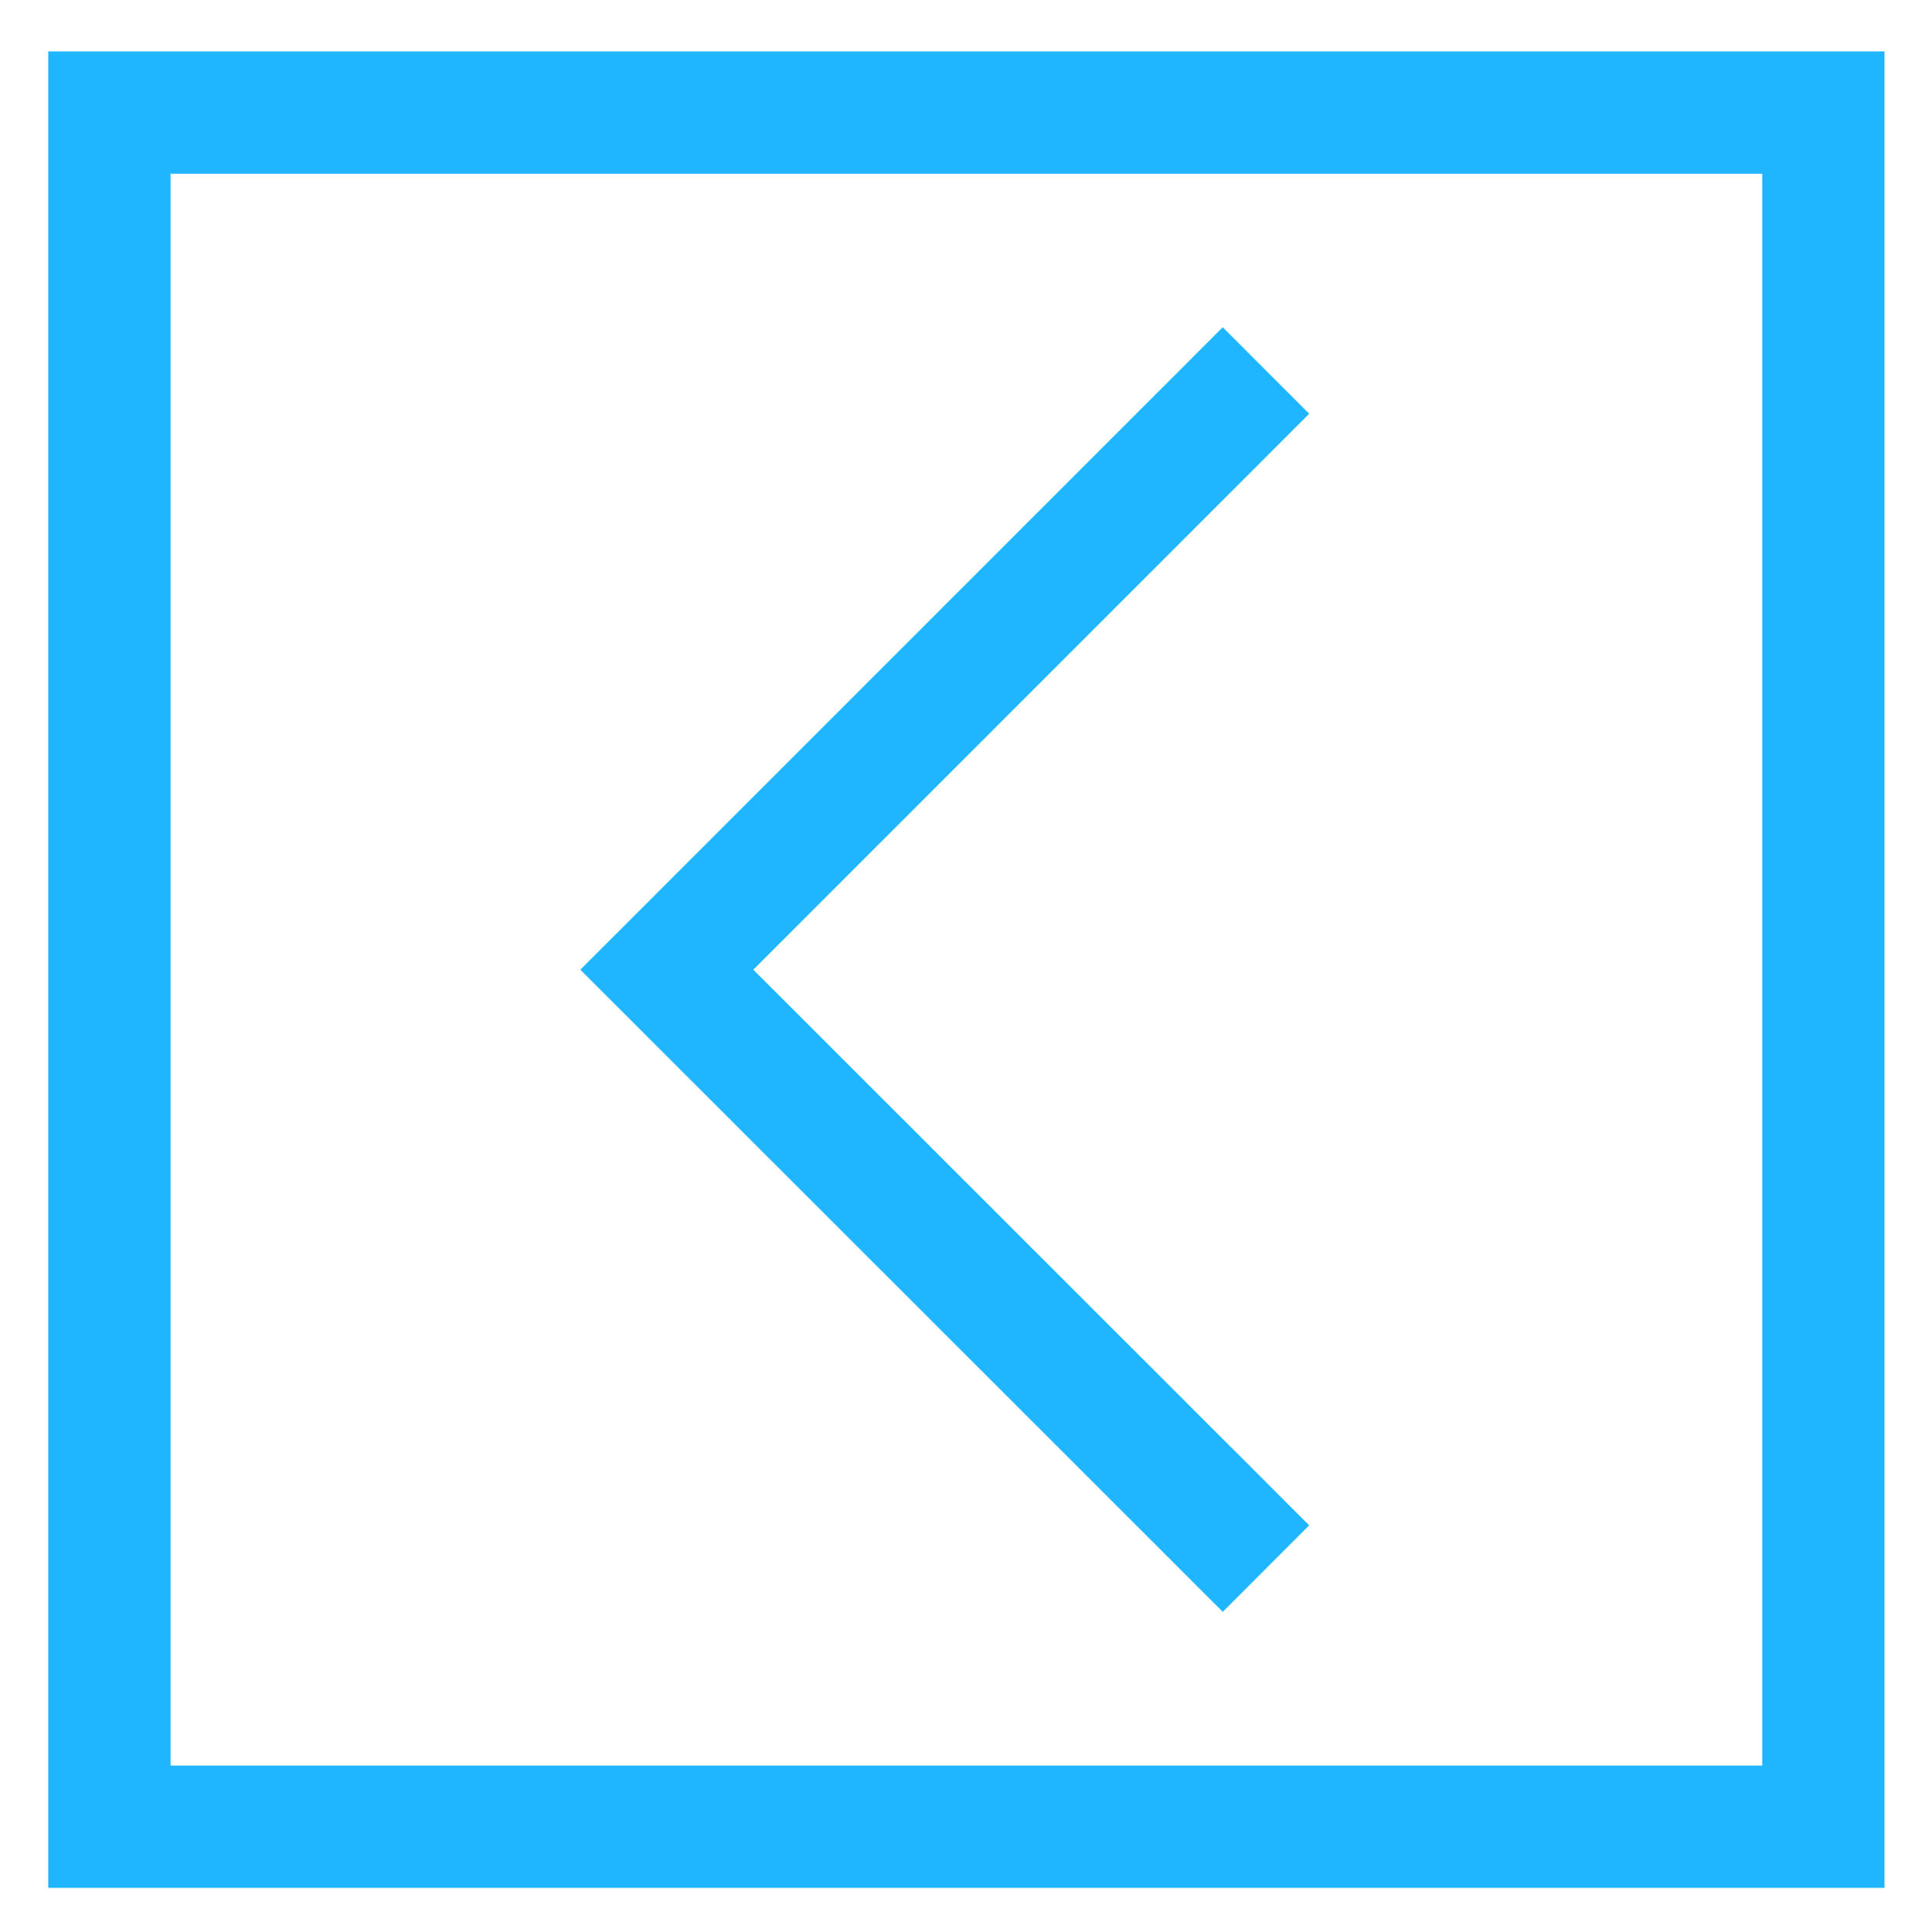 <?xml version="1.0" encoding="utf-8"?>
<!-- Generator: Adobe Illustrator 16.0.0, SVG Export Plug-In . SVG Version: 6.00 Build 0)  -->
<!DOCTYPE svg PUBLIC "-//W3C//DTD SVG 1.1//EN" "http://www.w3.org/Graphics/SVG/1.1/DTD/svg11.dtd">
<svg version="1.1" id="Layer_1" xmlns="http://www.w3.org/2000/svg" xmlns:xlink="http://www.w3.org/1999/xlink" x="0px" y="0px"
	 width="28px" height="28.25px" viewBox="0 0 28 28.25" enable-background="new 0 0 28 28.25" xml:space="preserve">
<g>
	<polyline fill="none" stroke="#1FB6FF" stroke-width="1.788" stroke-miterlimit="10" points="18.51,5.417 9.75,14.177 
		18.51,22.933 	"/>
	
		<rect x="1.6" y="1.646" fill="none" stroke="#1FB6FF" stroke-width="1.788" stroke-miterlimit="10" width="25.06" height="25.061"/>
</g>
</svg>
